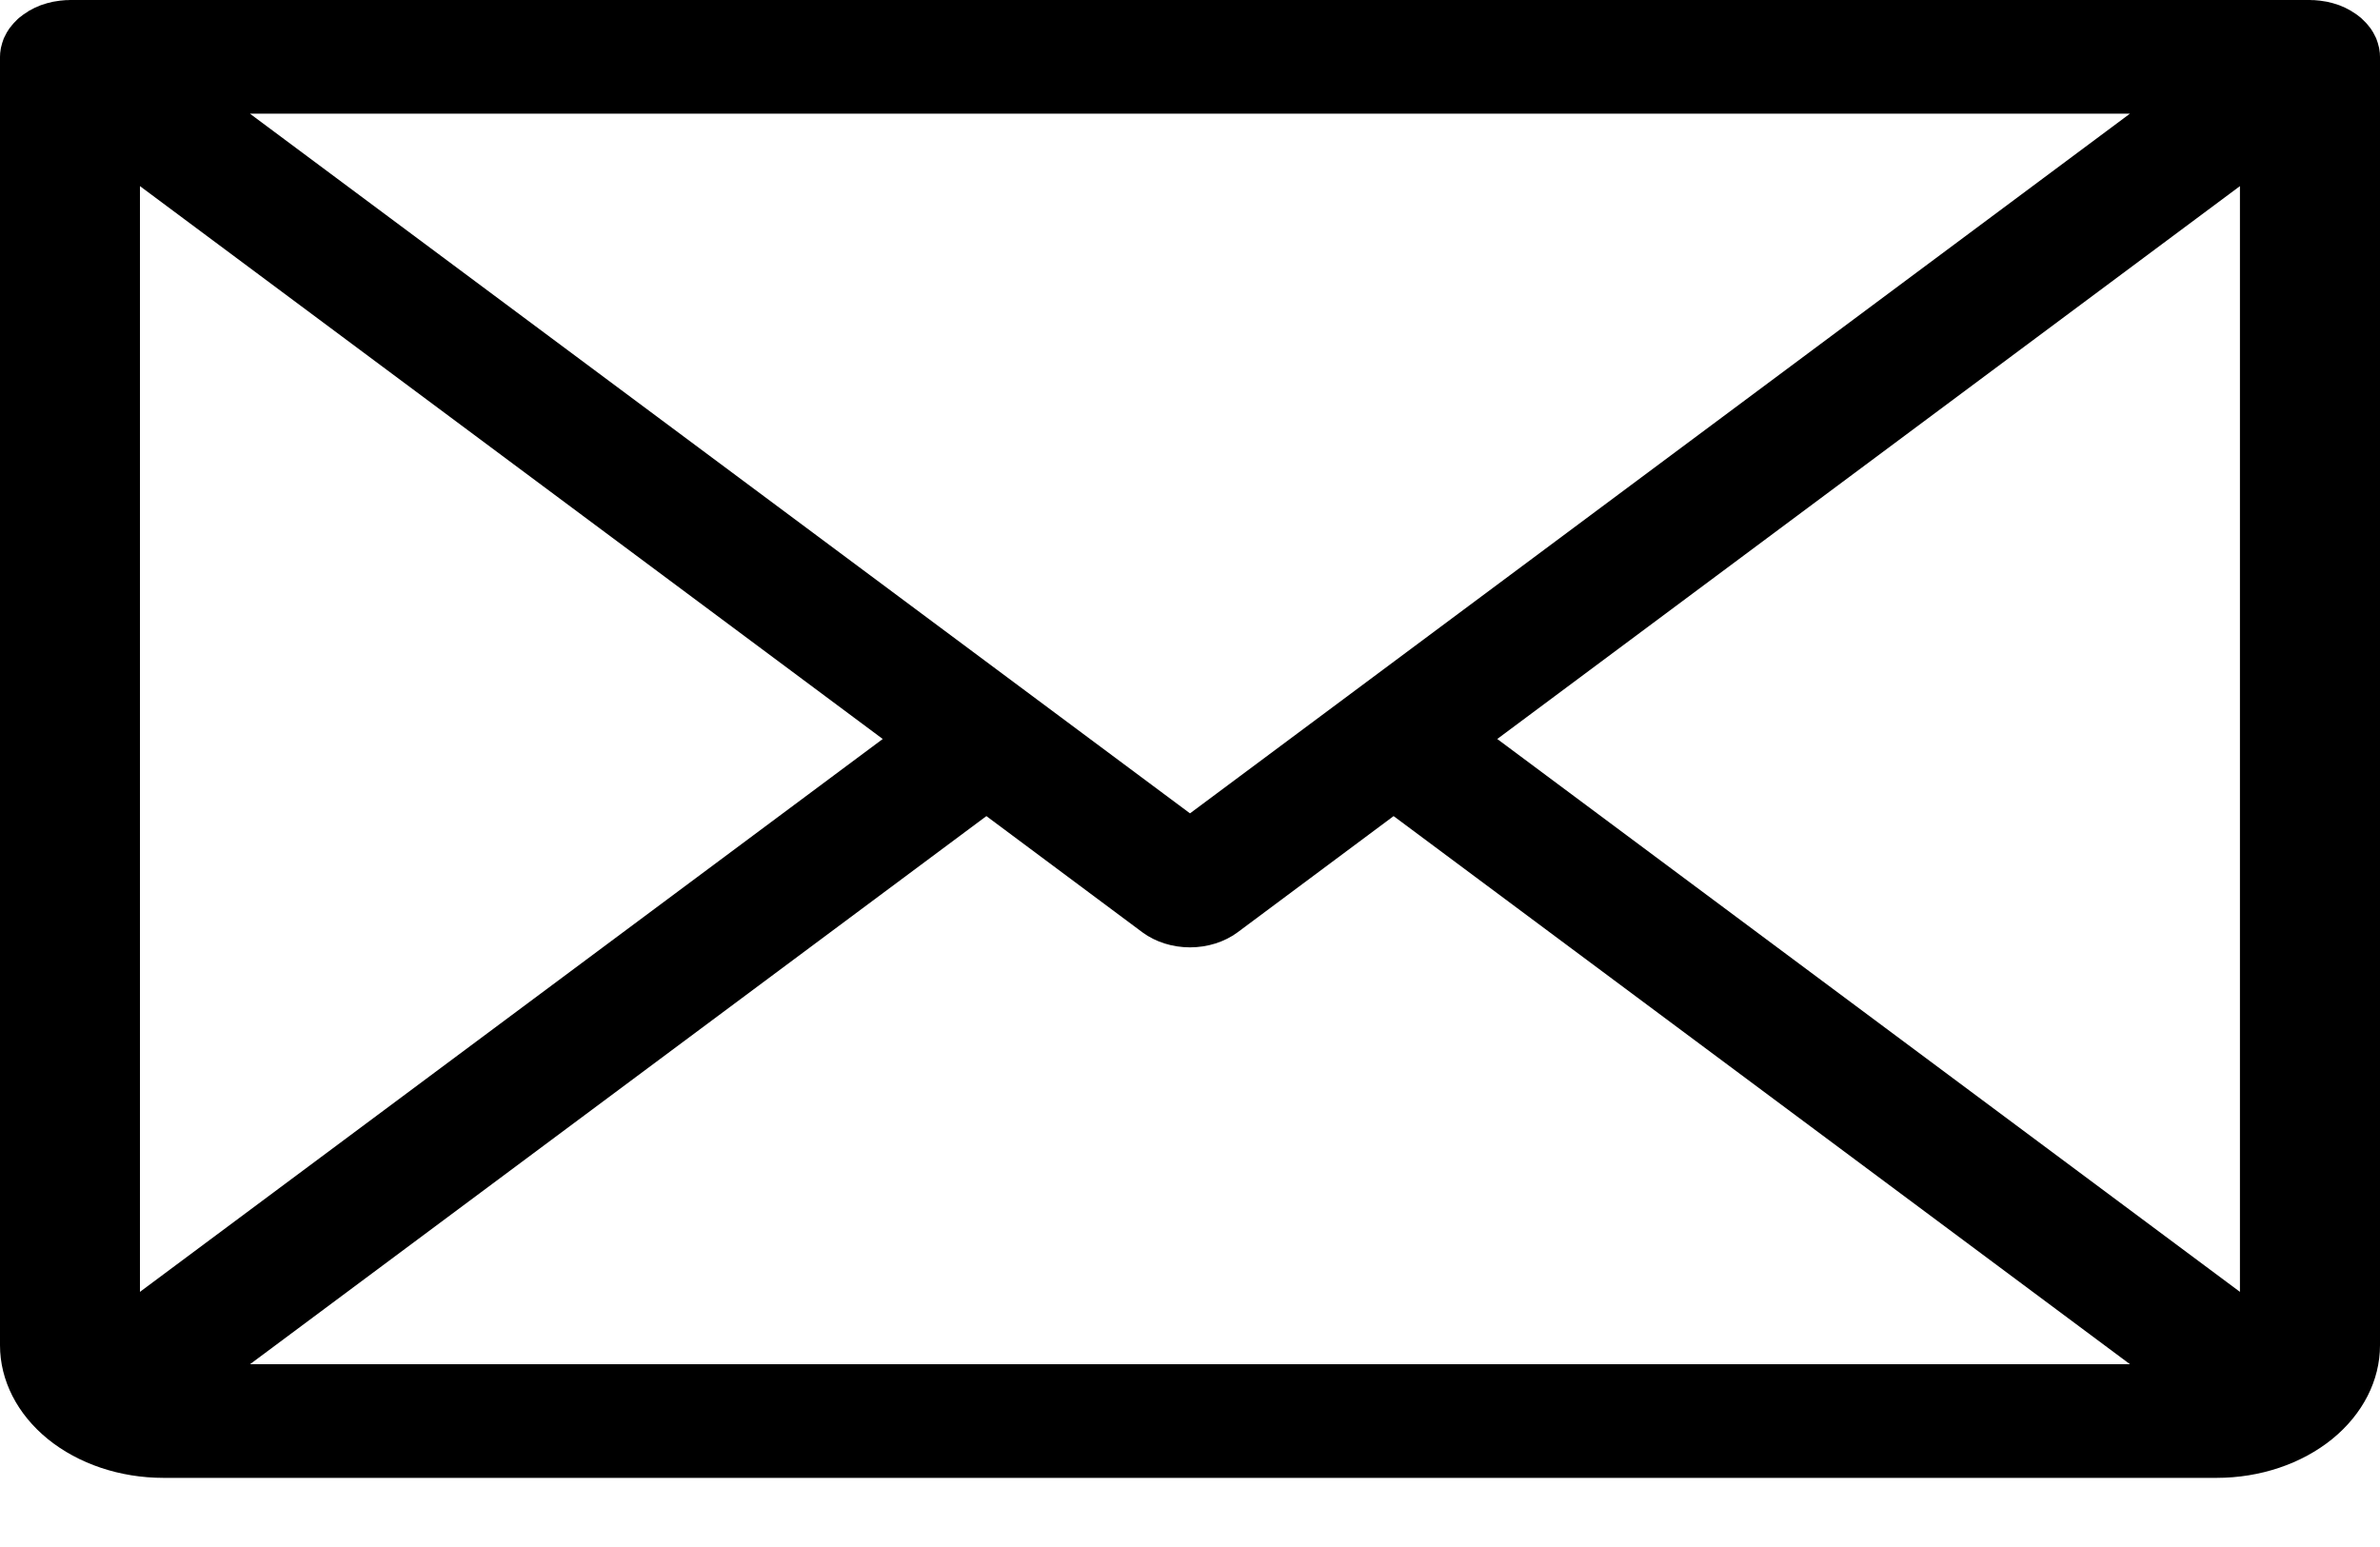 <?xml version="1.0" encoding="UTF-8"?> <svg xmlns="http://www.w3.org/2000/svg" width="20" height="13" viewBox="0 0 20 13" fill="none"> <path d="M19.994 0.413C19.993 0.409 19.992 0.405 19.992 0.401C19.986 0.374 19.978 0.348 19.968 0.322C19.966 0.319 19.964 0.315 19.963 0.312C19.951 0.286 19.937 0.261 19.92 0.237C19.917 0.234 19.915 0.231 19.912 0.228C19.894 0.203 19.873 0.181 19.849 0.159C19.848 0.158 19.847 0.156 19.845 0.155C19.844 0.154 19.842 0.153 19.841 0.151C19.817 0.131 19.791 0.112 19.762 0.095C19.759 0.093 19.755 0.09 19.751 0.088C19.723 0.072 19.694 0.058 19.663 0.046C19.659 0.045 19.656 0.043 19.652 0.042C19.621 0.031 19.589 0.022 19.556 0.015C19.552 0.014 19.548 0.013 19.544 0.013C19.512 0.007 19.479 0.003 19.446 0.001C19.441 0.001 19.435 0.001 19.43 0.001C19.424 0.001 19.418 0 19.412 0H0.588C0.582 0 0.576 0.001 0.57 0.001C0.565 0.001 0.56 0.001 0.554 0.001C0.521 0.003 0.488 0.007 0.456 0.013C0.452 0.013 0.448 0.014 0.444 0.015C0.411 0.022 0.379 0.031 0.348 0.042C0.344 0.043 0.341 0.045 0.337 0.046C0.306 0.058 0.277 0.072 0.249 0.088C0.245 0.09 0.241 0.092 0.238 0.095C0.21 0.112 0.183 0.131 0.159 0.151C0.158 0.153 0.156 0.154 0.155 0.155C0.153 0.156 0.152 0.158 0.15 0.159C0.127 0.181 0.106 0.203 0.088 0.228C0.085 0.231 0.083 0.234 0.08 0.237C0.063 0.261 0.049 0.286 0.037 0.312C0.036 0.315 0.034 0.319 0.032 0.322C0.022 0.348 0.014 0.374 0.008 0.401C0.008 0.405 0.007 0.409 0.006 0.413C0.002 0.434 0 0.456 0 0.478V11.305C0 11.6 0.145 11.884 0.402 12.093C0.66 12.302 1.009 12.419 1.373 12.419H18.628C18.991 12.419 19.34 12.302 19.598 12.093C19.855 11.884 20 11.6 20 11.305V0.478C20 0.456 19.998 0.434 19.994 0.413ZM18.823 10.856L12.582 6.21L18.823 1.564V10.856ZM1.176 1.564L7.418 6.21L1.176 10.856V1.564ZM10 6.835L2.1 0.955H17.899L10 6.835ZM8.289 6.858L9.602 7.836C9.711 7.916 9.853 7.961 10 7.961C10.147 7.961 10.289 7.916 10.398 7.836L11.711 6.858L17.899 11.464H2.101L8.289 6.858Z" fill="black"></path> </svg> 